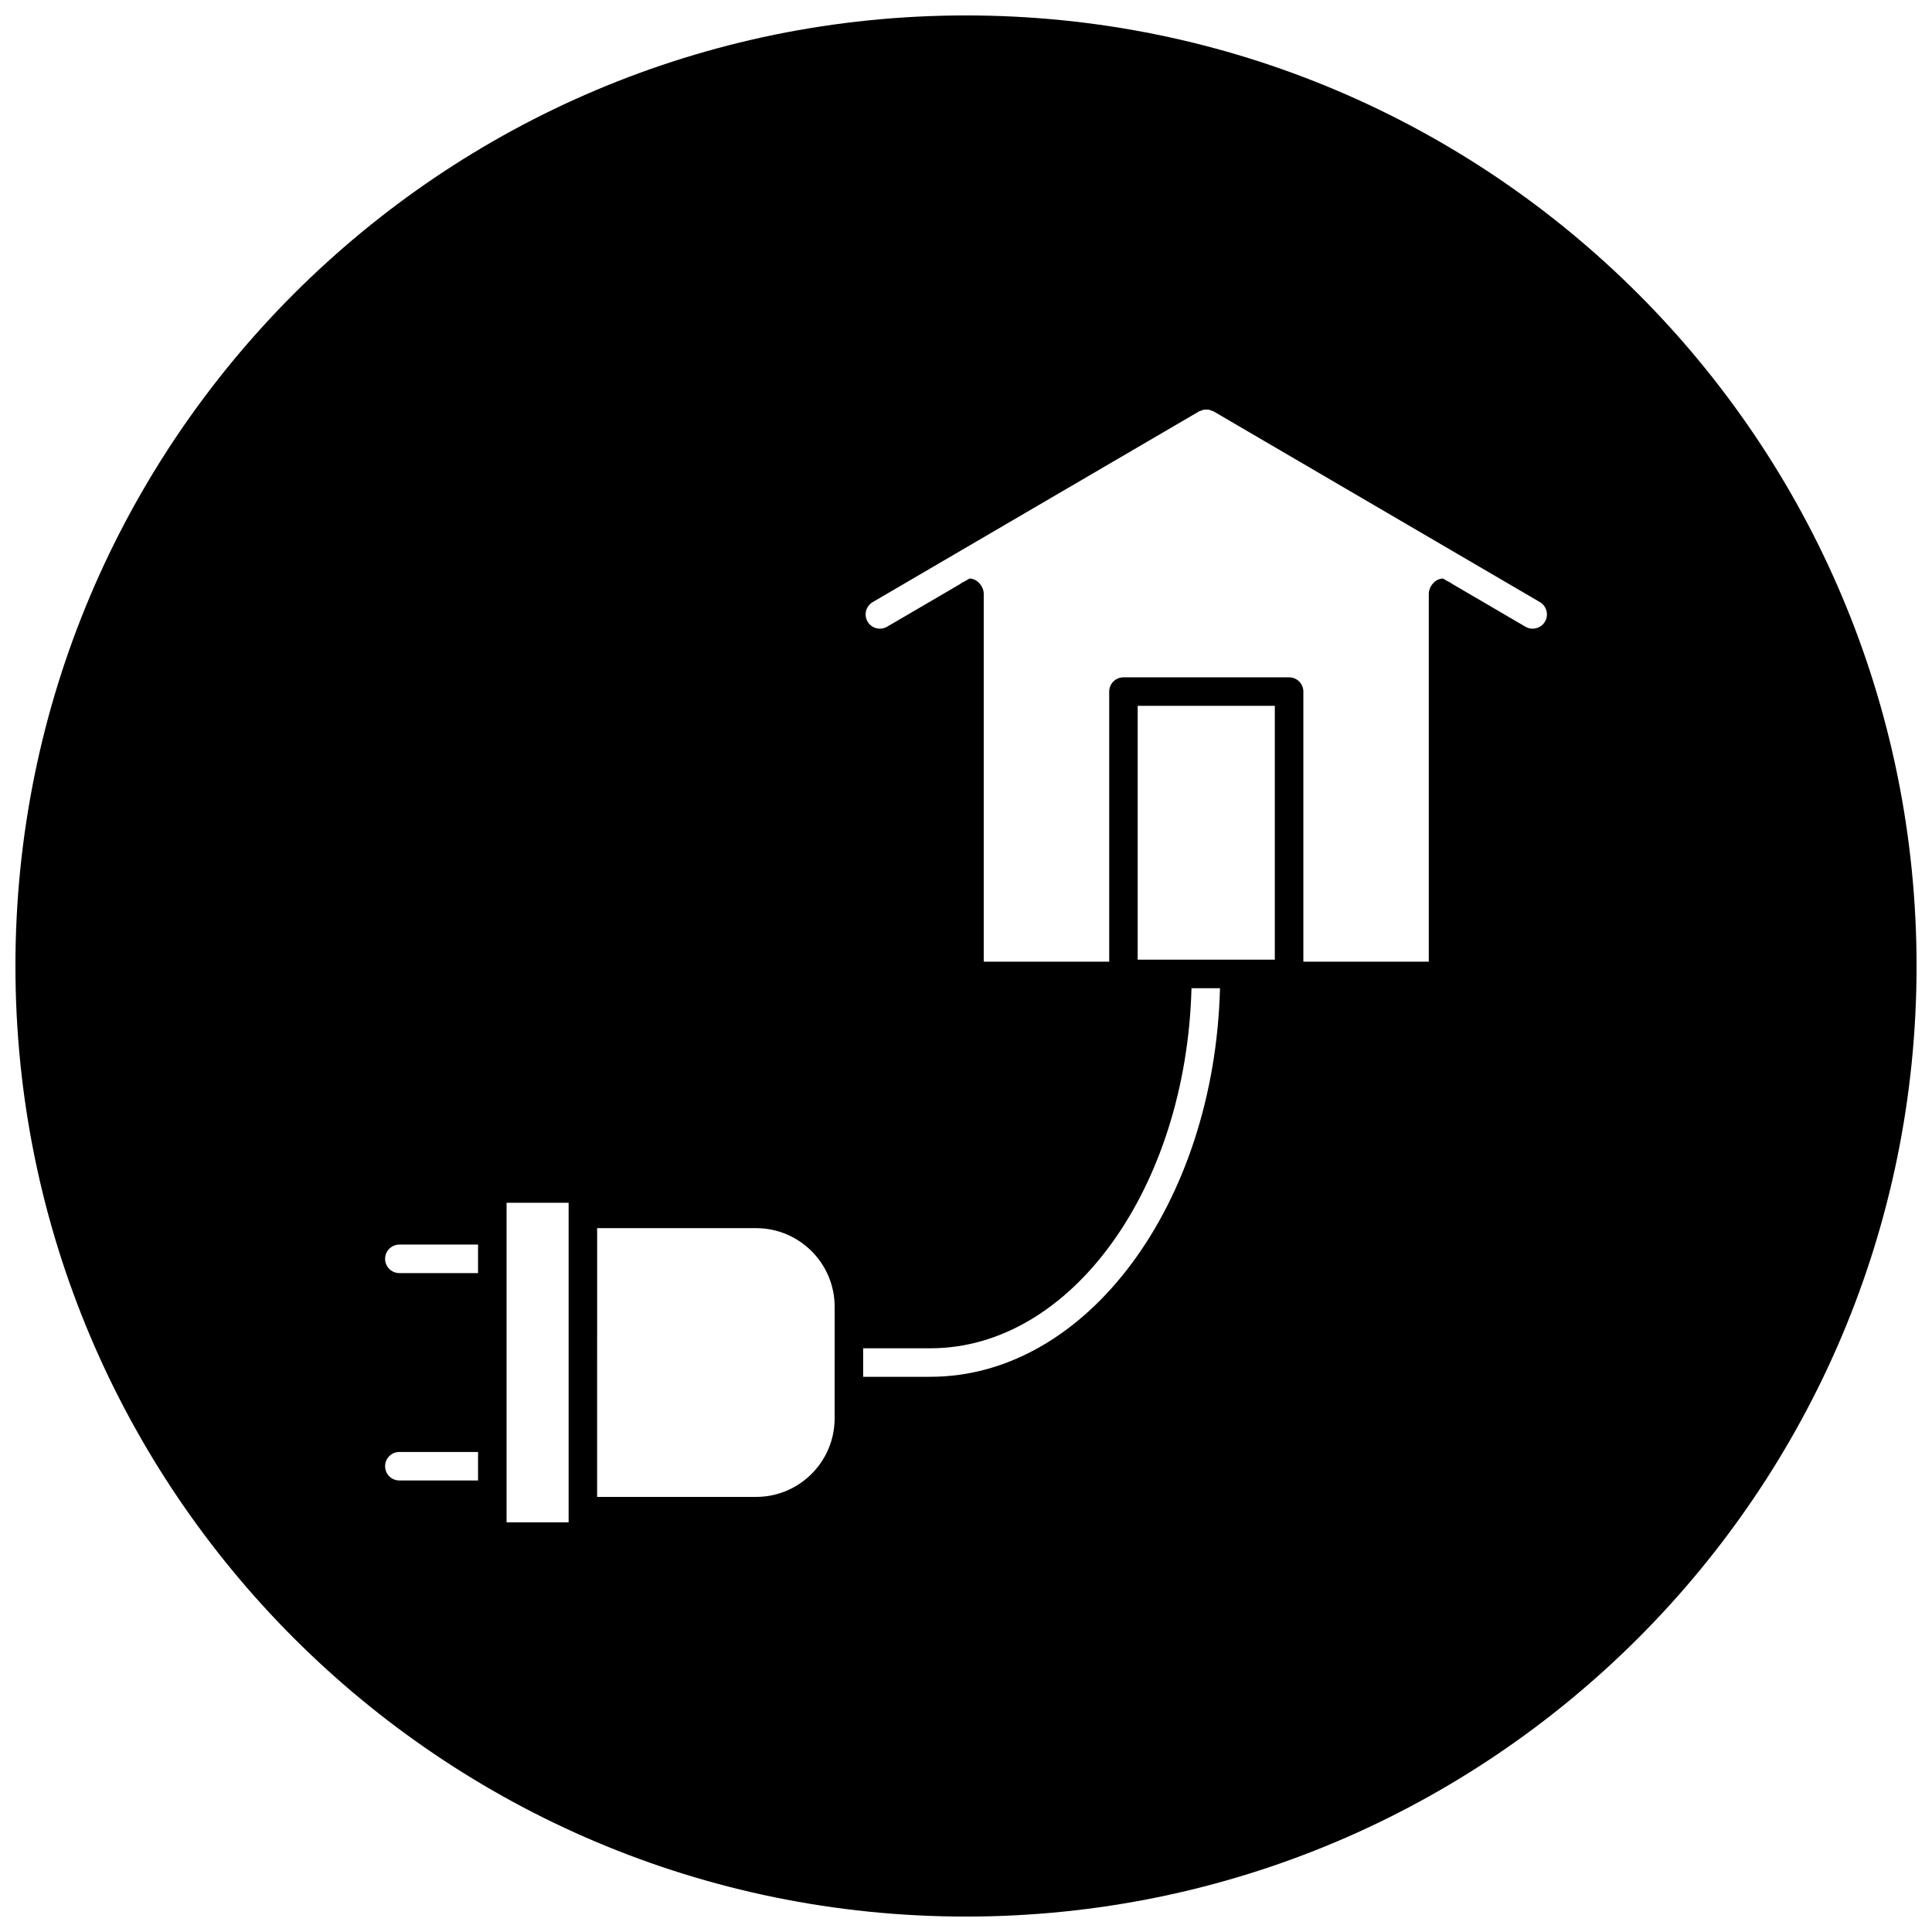 <?xml version="1.0" encoding="UTF-8"?>
<!-- Uploaded to: SVG Repo, www.svgrepo.com, Generator: SVG Repo Mixer Tools -->
<svg width="800px" height="800px" version="1.1" viewBox="144 144 512 512" xmlns="http://www.w3.org/2000/svg">
 <defs>
  <clipPath id="a">
   <path d="m148.09 148.09h503.81v503.81h-503.81z"/>
  </clipPath>
 </defs>
 <g clip-path="url(#a)">
  <path d="m400 148.09c-139.12 0-251.91 112.78-251.91 251.91 0 139.12 112.79 251.91 251.91 251.91 139.12 0 251.91-112.78 251.91-251.91-0.004-139.12-112.79-251.91-251.91-251.91zm-129.31 388.25h-20.859c-2.086 0-3.777-1.691-3.777-3.777 0-2.086 1.691-3.777 3.777-3.777h20.859zm0-54.957h-20.859c-2.086 0-3.777-1.691-3.777-3.777 0-2.086 1.691-3.777 3.777-3.777h20.859zm24 66.043h-16.445v-84.68h16.445zm70.496-27.543c0 11.477-9.34 20.816-20.816 20.816h-42.125l0.004-71.227h42.125c11.477 0 20.816 9.34 20.816 20.816zm25.398-11.016c-0.051 0-0.09-0.023-0.137-0.031-0.051 0.004-0.09 0.031-0.137 0.031h-17.566v-7.559h17.562c0.051 0 0.09 0.023 0.137 0.031 0.051-0.004 0.09-0.031 0.137-0.031 37.328 0 67.777-42.484 69.18-95.426h7.551c-1.445 57.113-35.262 102.98-76.727 102.98zm91.254-110.54h-36.34v-67.273h36.34zm71.594-89.594c-0.707 1.203-1.969 1.875-3.266 1.875-0.645 0-1.305-0.168-1.906-0.52l-19.426-11.355c-0.316-0.246-0.656-0.469-1.047-0.609l-1.367-0.801c-2.086 0-3.777 2.117-3.777 4.055v97.477h-33.242v-71.578c0-2.086-1.691-3.777-3.777-3.777h-43.898c-2.086 0-3.777 1.691-3.777 3.777v71.582h-33.25v-97.48c0-1.941-1.691-4.051-3.777-4.051l-1.359 0.789c-0.434 0.16-0.828 0.395-1.164 0.684l-19.312 11.285c-0.598 0.352-1.258 0.52-1.91 0.52-1.301 0-2.559-0.672-3.258-1.875-1.055-1.797-0.449-4.117 1.355-5.168l86.504-50.551c0.137-0.082 0.297-0.09 0.438-0.152 0.25-0.105 0.492-0.211 0.754-0.262 0.242-0.047 0.473-0.047 0.715-0.047 0.238 0 0.469 0 0.711 0.047 0.266 0.051 0.504 0.152 0.746 0.258 0.145 0.066 0.312 0.07 0.453 0.156l86.492 50.551c1.797 1.059 2.398 3.375 1.348 5.172z"/>
 </g>
</svg>